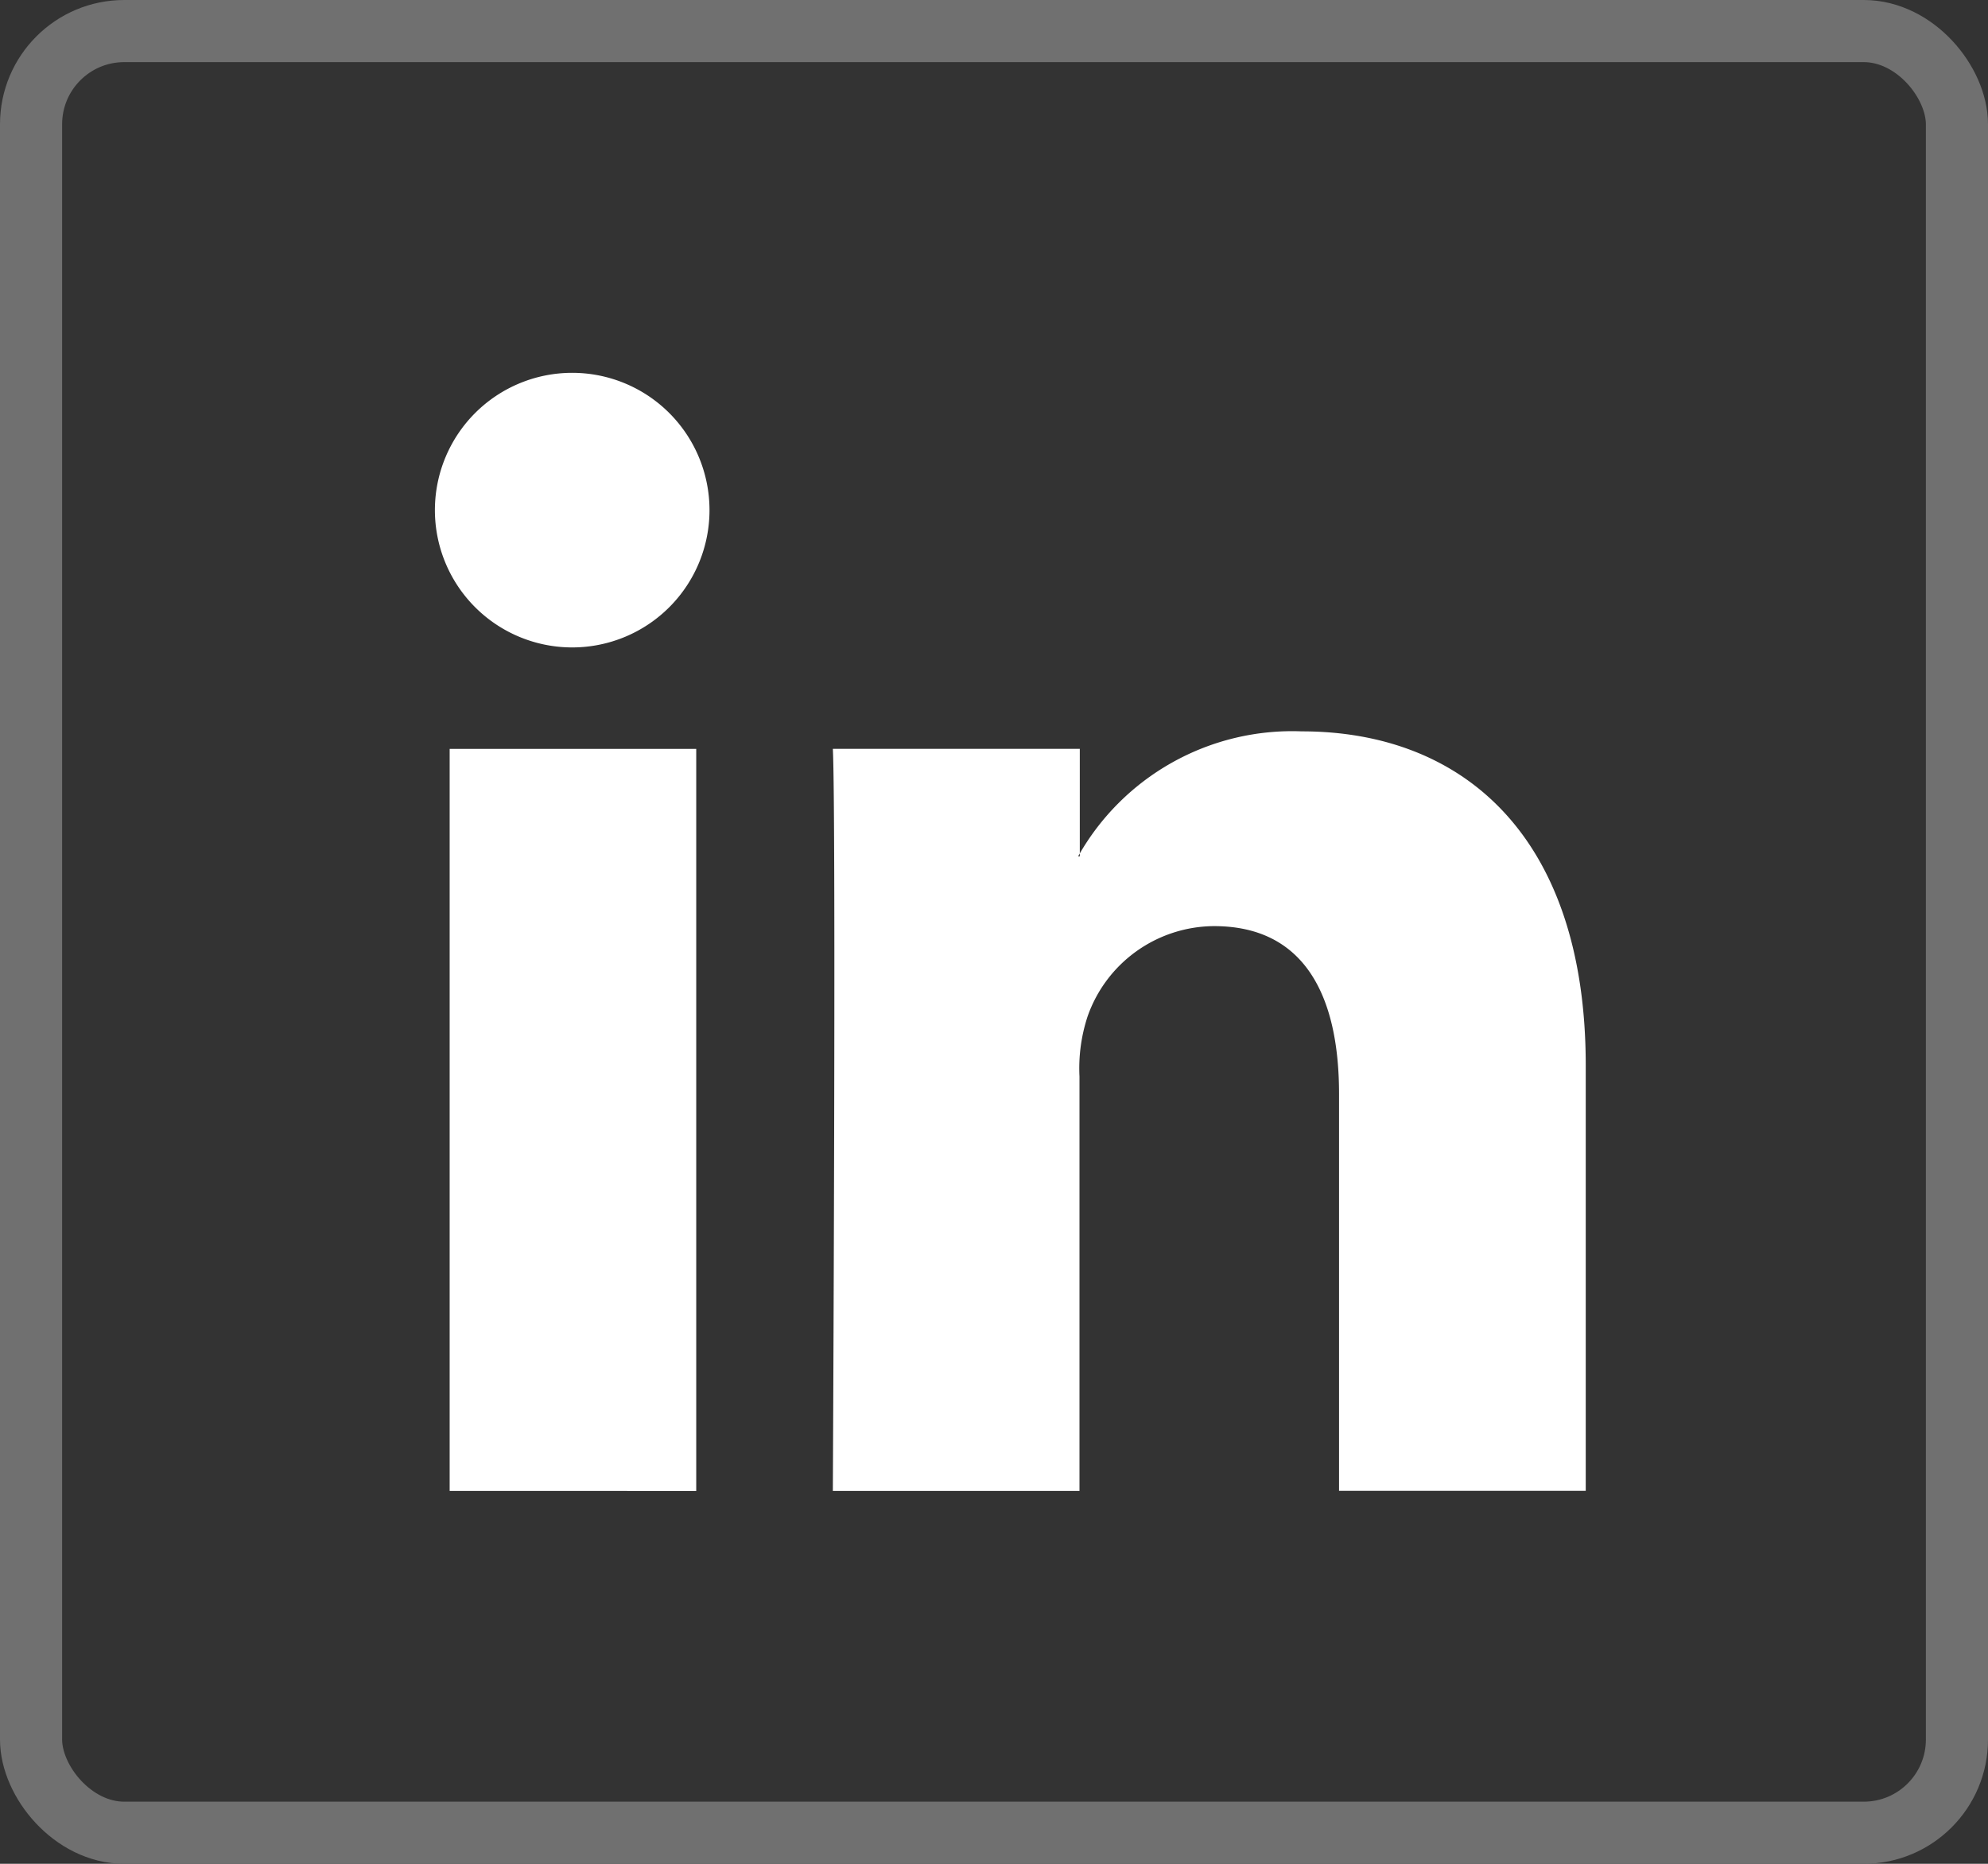 <svg xmlns="http://www.w3.org/2000/svg" width="32" height="30" viewBox="0 0 32 30">
  <rect x="0" y="0" width="32" height="30" fill="#333333" stroke="none"/>
  <g id="Group_40967" data-name="Group 40967" transform="translate(-795 -7140)">
    <g id="Group_1" data-name="Group 1" transform="translate(612.98 7030.486)">
      <path id="Path_3" data-name="Path 3" d="M193.227,133.513V121.568h-3.969v11.944Zm-1.983-13.578a2.21,2.21,0,1,0-.027,0Z" transform="translate(0)" fill="#fff" fill-rule="evenodd"/>
      <path id="Path_4" data-name="Path 4" d="M195.23,133.577H199.2v-6.67a2.667,2.667,0,0,1,.131-.969,2.169,2.169,0,0,1,2.035-1.452c1.439,0,2.012,1.095,2.012,2.7v6.39h3.971v-6.849c0-3.67-1.96-5.376-4.571-5.376a3.956,3.956,0,0,0-3.6,2.012h.027v-1.731H195.23c.055,1.12,0,11.944,0,11.944Z" transform="translate(0.196 -0.065)" fill="#fff" fill-rule="evenodd"/>
    </g>
    <g id="Rectangle_8476" data-name="Rectangle 8476" transform="translate(795 7140)" fill="none" stroke="#707070" stroke-width="1">
      <rect width="32" height="30" rx="2" stroke="none"/>
      <rect x="0.5" y="0.5" width="31" height="29" rx="1.5" fill="none"/>
    </g>
  </g>
</svg>
